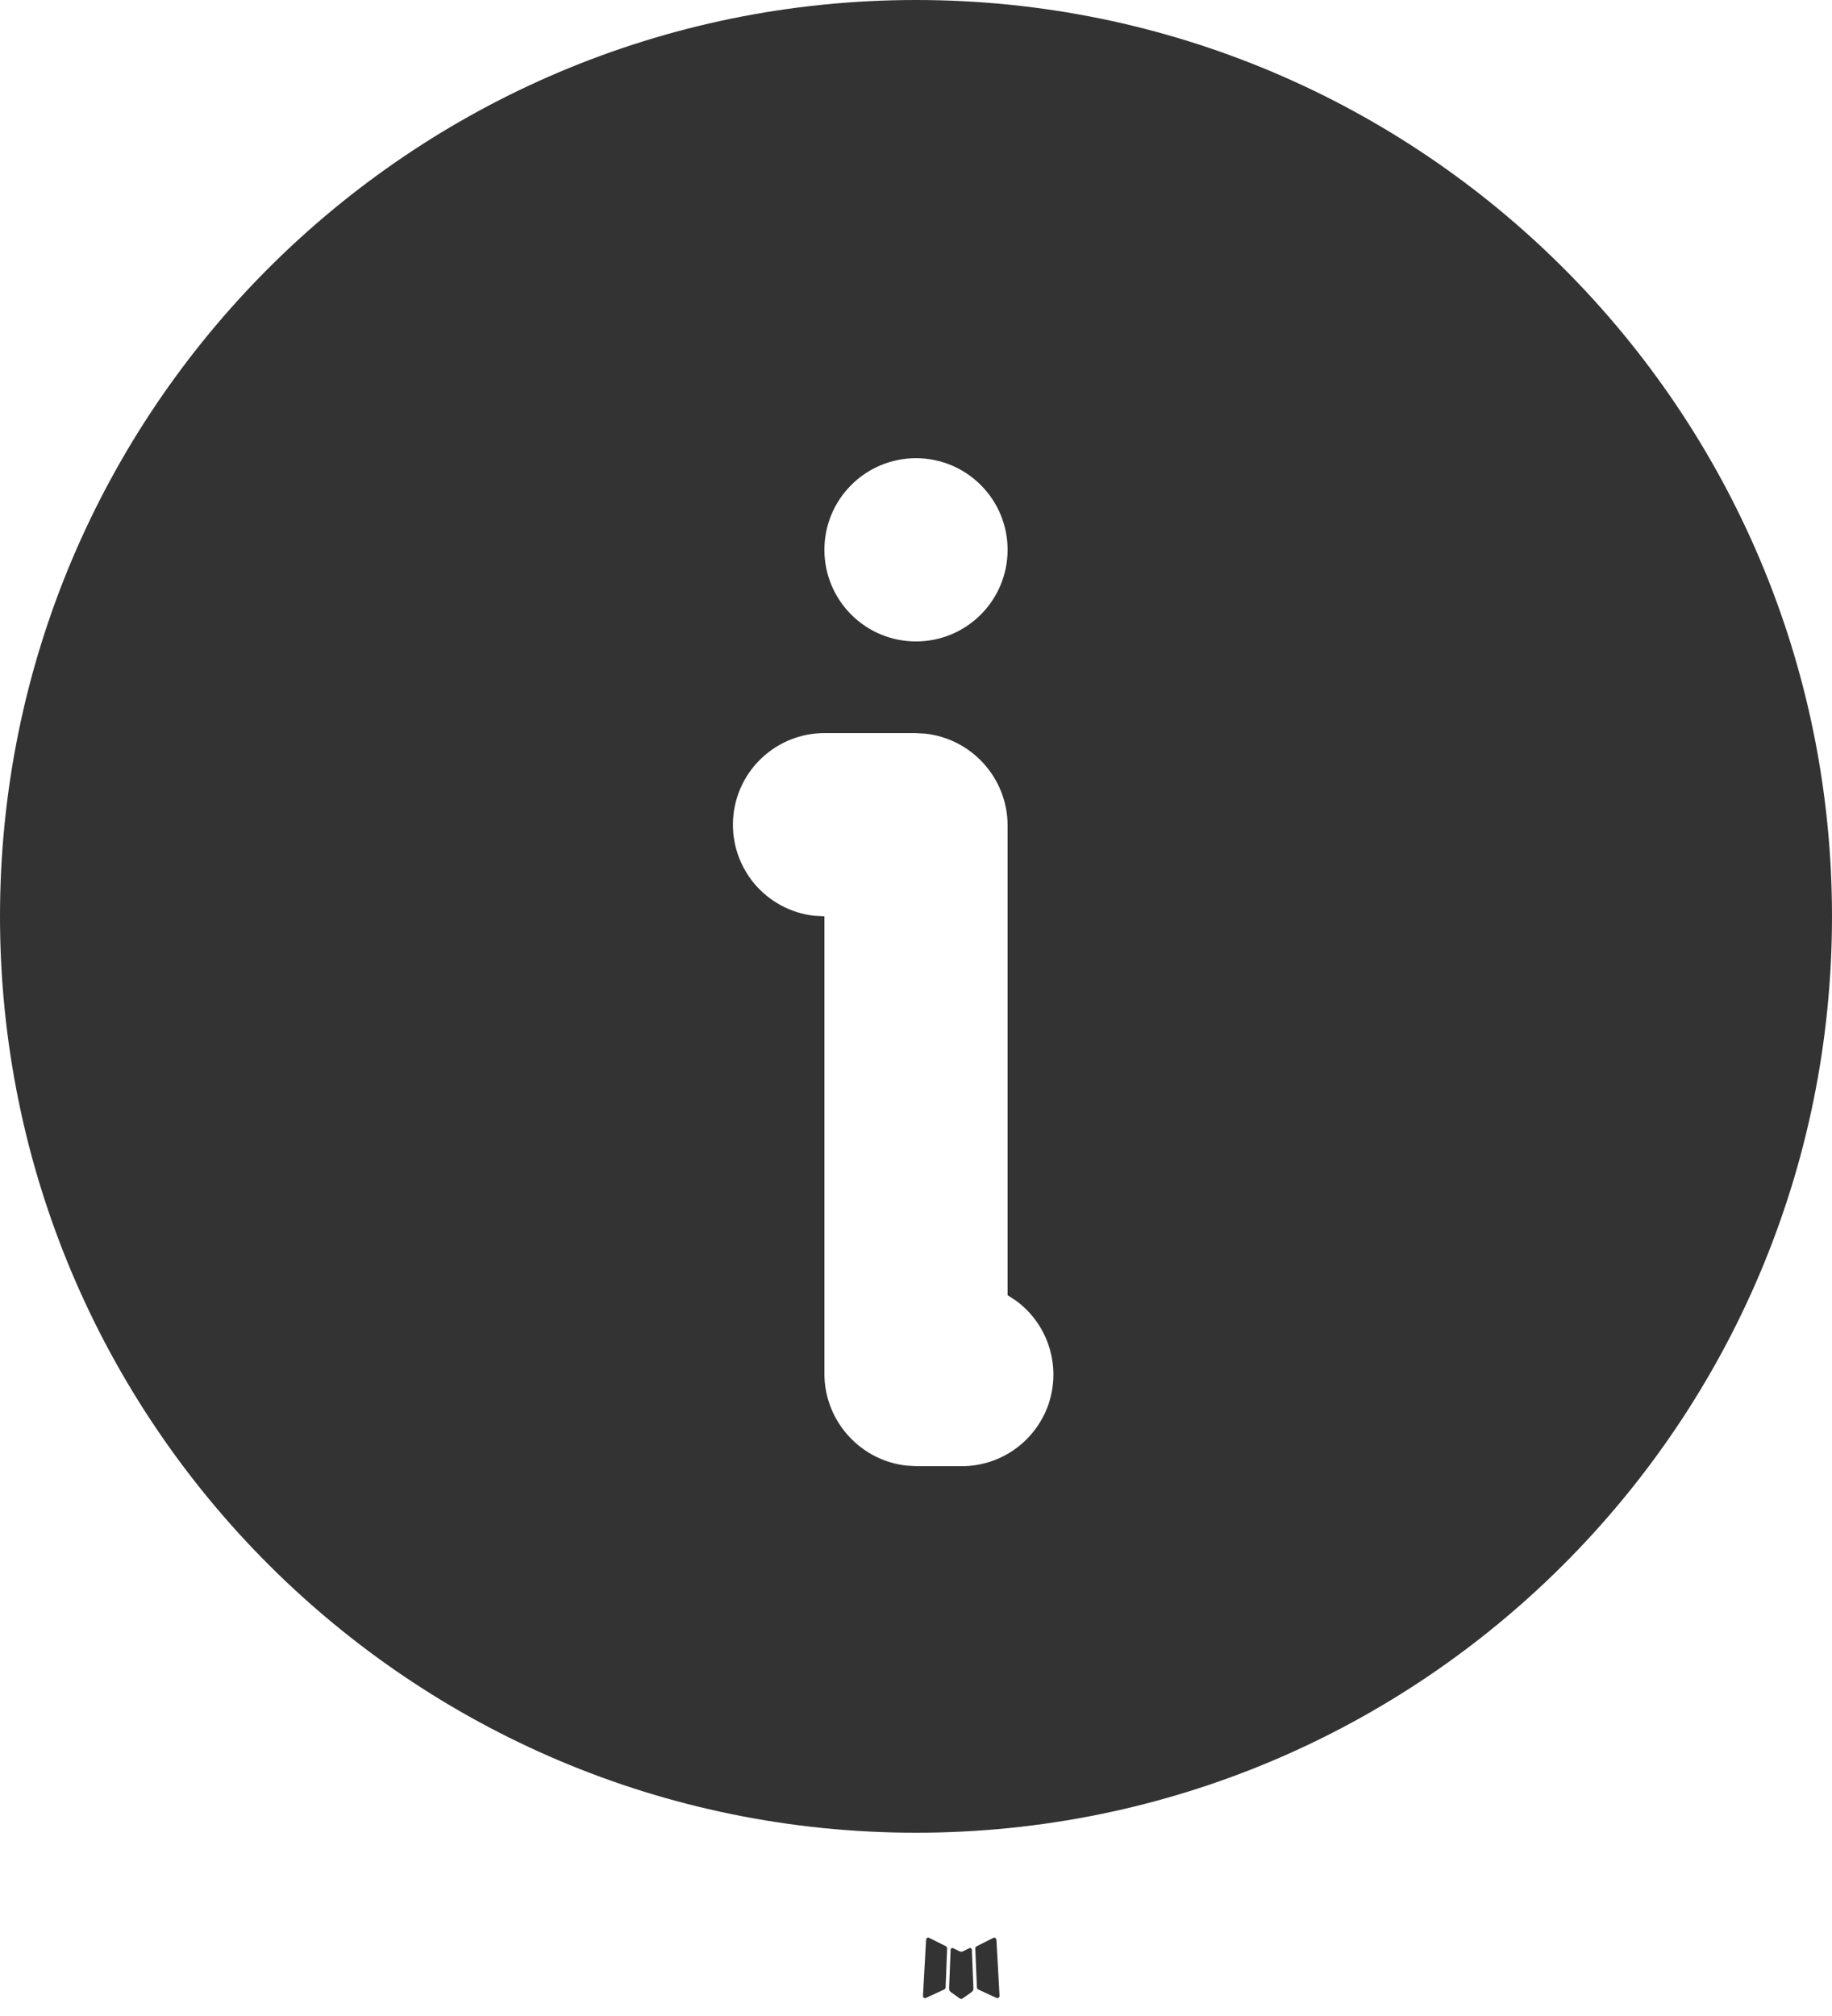 <svg width="20" height="22" viewBox="0 0 20 22" fill="none" xmlns="http://www.w3.org/2000/svg">
<rect width="20" height="22" fill="#F5F5F5"/>
<g id="NKB DIVINE MEDITATION">
<path d="M-5697 -4083C-5697 -4084.1 -5696.1 -4085 -5695 -4085H1430C1431.1 -4085 1432 -4084.1 1432 -4083V4842C1432 4843.1 1431.1 4844 1430 4844H-5695C-5696.1 4844 -5697 4843.1 -5697 4842V-4083Z" fill="#ADAAAA"/>
<path d="M-5695 -4084H1430V-4086H-5695V-4084ZM1431 -4083V4842H1433V-4083H1431ZM1430 4843H-5695V4845H1430V4843ZM-5696 4842V-4083H-5698V4842H-5696ZM-5695 4843C-5695.55 4843 -5696 4842.55 -5696 4842H-5698C-5698 4843.66 -5696.66 4845 -5695 4845V4843ZM1431 4842C1431 4842.55 1430.55 4843 1430 4843V4845C1431.66 4845 1433 4843.66 1433 4842H1431ZM1430 -4084C1430.55 -4084 1431 -4083.55 1431 -4083H1433C1433 -4084.66 1431.66 -4086 1430 -4086V-4084ZM-5695 -4086C-5696.66 -4086 -5698 -4084.66 -5698 -4083H-5696C-5696 -4083.55 -5695.55 -4084 -5695 -4084V-4086Z" fill="#333333" fill-opacity="0.1"/>
<g id="Donate with events" clip-path="url(#clip0_0_1)">
<rect width="1440" height="2064" transform="translate(-301 -1476)" fill="white"/>
<g id="Group 1000005969">
<g id="Group 1000005956">
<g id="Group">
<path id="Vector" d="M10.593 21.258L10.582 21.26L10.511 21.295L10.491 21.299L10.477 21.295L10.406 21.26C10.395 21.257 10.387 21.258 10.382 21.265L10.378 21.275L10.361 21.703L10.366 21.723L10.376 21.736L10.48 21.81L10.495 21.814L10.507 21.81L10.611 21.736L10.623 21.72L10.627 21.703L10.61 21.276C10.607 21.265 10.602 21.259 10.593 21.258ZM10.858 21.145L10.845 21.147L10.66 21.24L10.65 21.25L10.647 21.261L10.665 21.691L10.67 21.703L10.678 21.71L10.879 21.803C10.892 21.806 10.901 21.804 10.908 21.795L10.912 21.781L10.878 21.167C10.875 21.155 10.868 21.148 10.858 21.145ZM10.143 21.147C10.139 21.144 10.133 21.143 10.128 21.145C10.123 21.146 10.119 21.149 10.116 21.153L10.11 21.167L10.076 21.781C10.077 21.793 10.082 21.801 10.093 21.805L10.108 21.803L10.309 21.71L10.319 21.702L10.323 21.691L10.34 21.261L10.337 21.249L10.327 21.239L10.143 21.147Z" fill="#333333"/>
<path id="Vector_2" d="M10 0C15.523 0 20 4.477 20 10C20 15.523 15.523 20 10 20C4.477 20 0 15.523 0 10C0 4.477 4.477 0 10 0ZM9.99 8H9C8.745 8 8.5 8.098 8.315 8.273C8.129 8.448 8.018 8.687 8.003 8.941C7.988 9.196 8.071 9.446 8.234 9.642C8.398 9.837 8.63 9.963 8.883 9.993L9 10V14.99C9 15.51 9.394 15.94 9.9 15.994L10.01 16H10.5C10.71 16 10.915 15.934 11.086 15.81C11.256 15.687 11.383 15.514 11.45 15.314C11.515 15.114 11.517 14.899 11.453 14.698C11.39 14.498 11.265 14.322 11.096 14.197L11 14.134V9.01C11 8.49 10.606 8.06 10.1 8.006L9.99 8ZM10 5C9.735 5 9.48 5.105 9.293 5.293C9.105 5.48 9 5.735 9 6C9 6.265 9.105 6.52 9.293 6.707C9.48 6.895 9.735 7 10 7C10.265 7 10.52 6.895 10.707 6.707C10.895 6.52 11 6.265 11 6C11 5.735 10.895 5.48 10.707 5.293C10.52 5.105 10.265 5 10 5Z" fill="#333333"/>
</g>
</g>
</g>
</g>
</g>
<defs>
<clipPath id="clip0_0_1">
<rect width="1440" height="2064" fill="white" transform="translate(-301 -1476)"/>
</clipPath>
</defs>
</svg>
